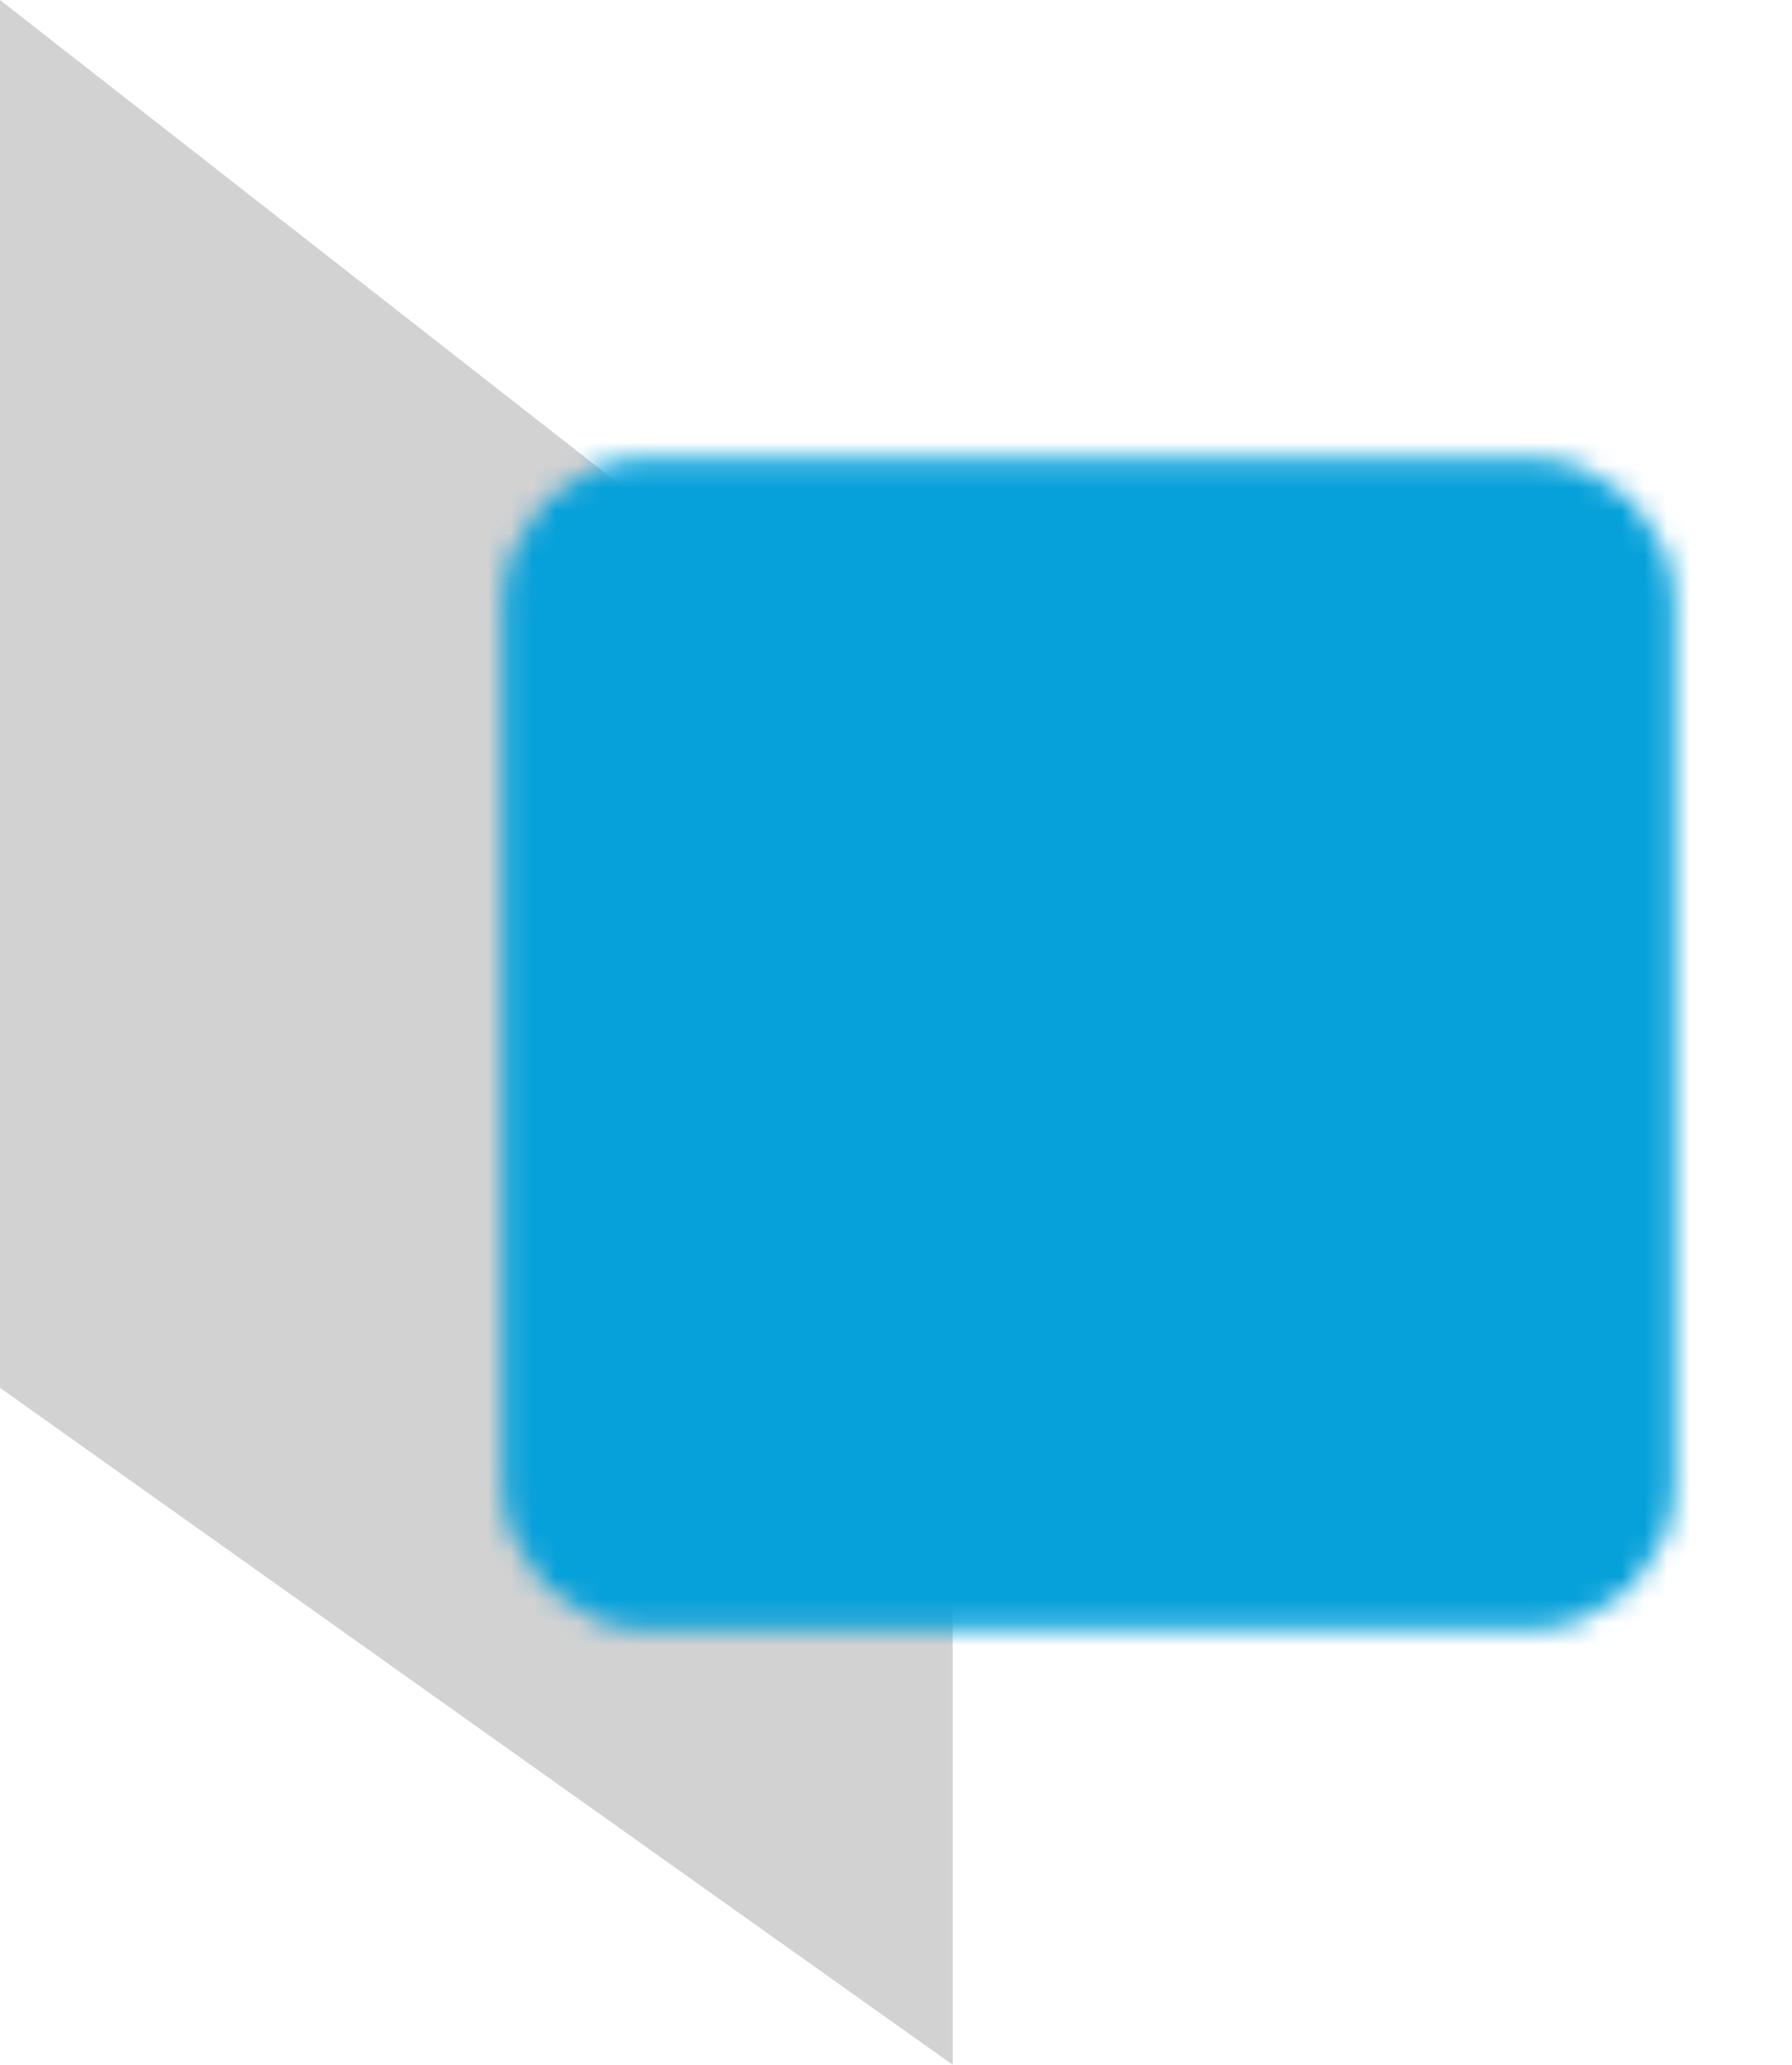 <svg width="79" height="91" viewBox="0 0 79 91" fill="none" xmlns="http://www.w3.org/2000/svg">
<path d="M0 61.164V0L42 32.82V91L0 61.164Z" fill="#1E1E1E" fill-opacity="0.2"/>
<mask id="mask0_6_299" style="mask-type:luminance" maskUnits="userSpaceOnUse" x="22" y="20" width="52" height="52">
<path d="M67.375 22.75H28.625C26.485 22.75 24.75 24.485 24.75 26.625V65.375C24.75 67.515 26.485 69.25 28.625 69.25H67.375C69.515 69.25 71.25 67.515 71.25 65.375V26.625C71.25 24.485 69.515 22.75 67.375 22.75Z" fill="white" stroke="white" stroke-width="5.167" stroke-linecap="round" stroke-linejoin="round"/>
<path d="M41.542 33.083H54.458L45.417 44.708C50.583 44.708 54.458 47.292 54.458 52.458C54.458 57.625 50.583 58.917 48 58.917C44.925 58.917 42.833 57.625 41.542 56.204" stroke="black" stroke-width="5.167" stroke-linecap="round" stroke-linejoin="round"/>
</mask>
<g mask="url(#mask0_6_299)">
<path d="M17 15H79V77H17V15Z" fill="#06A1DA"/>
</g>
</svg>
